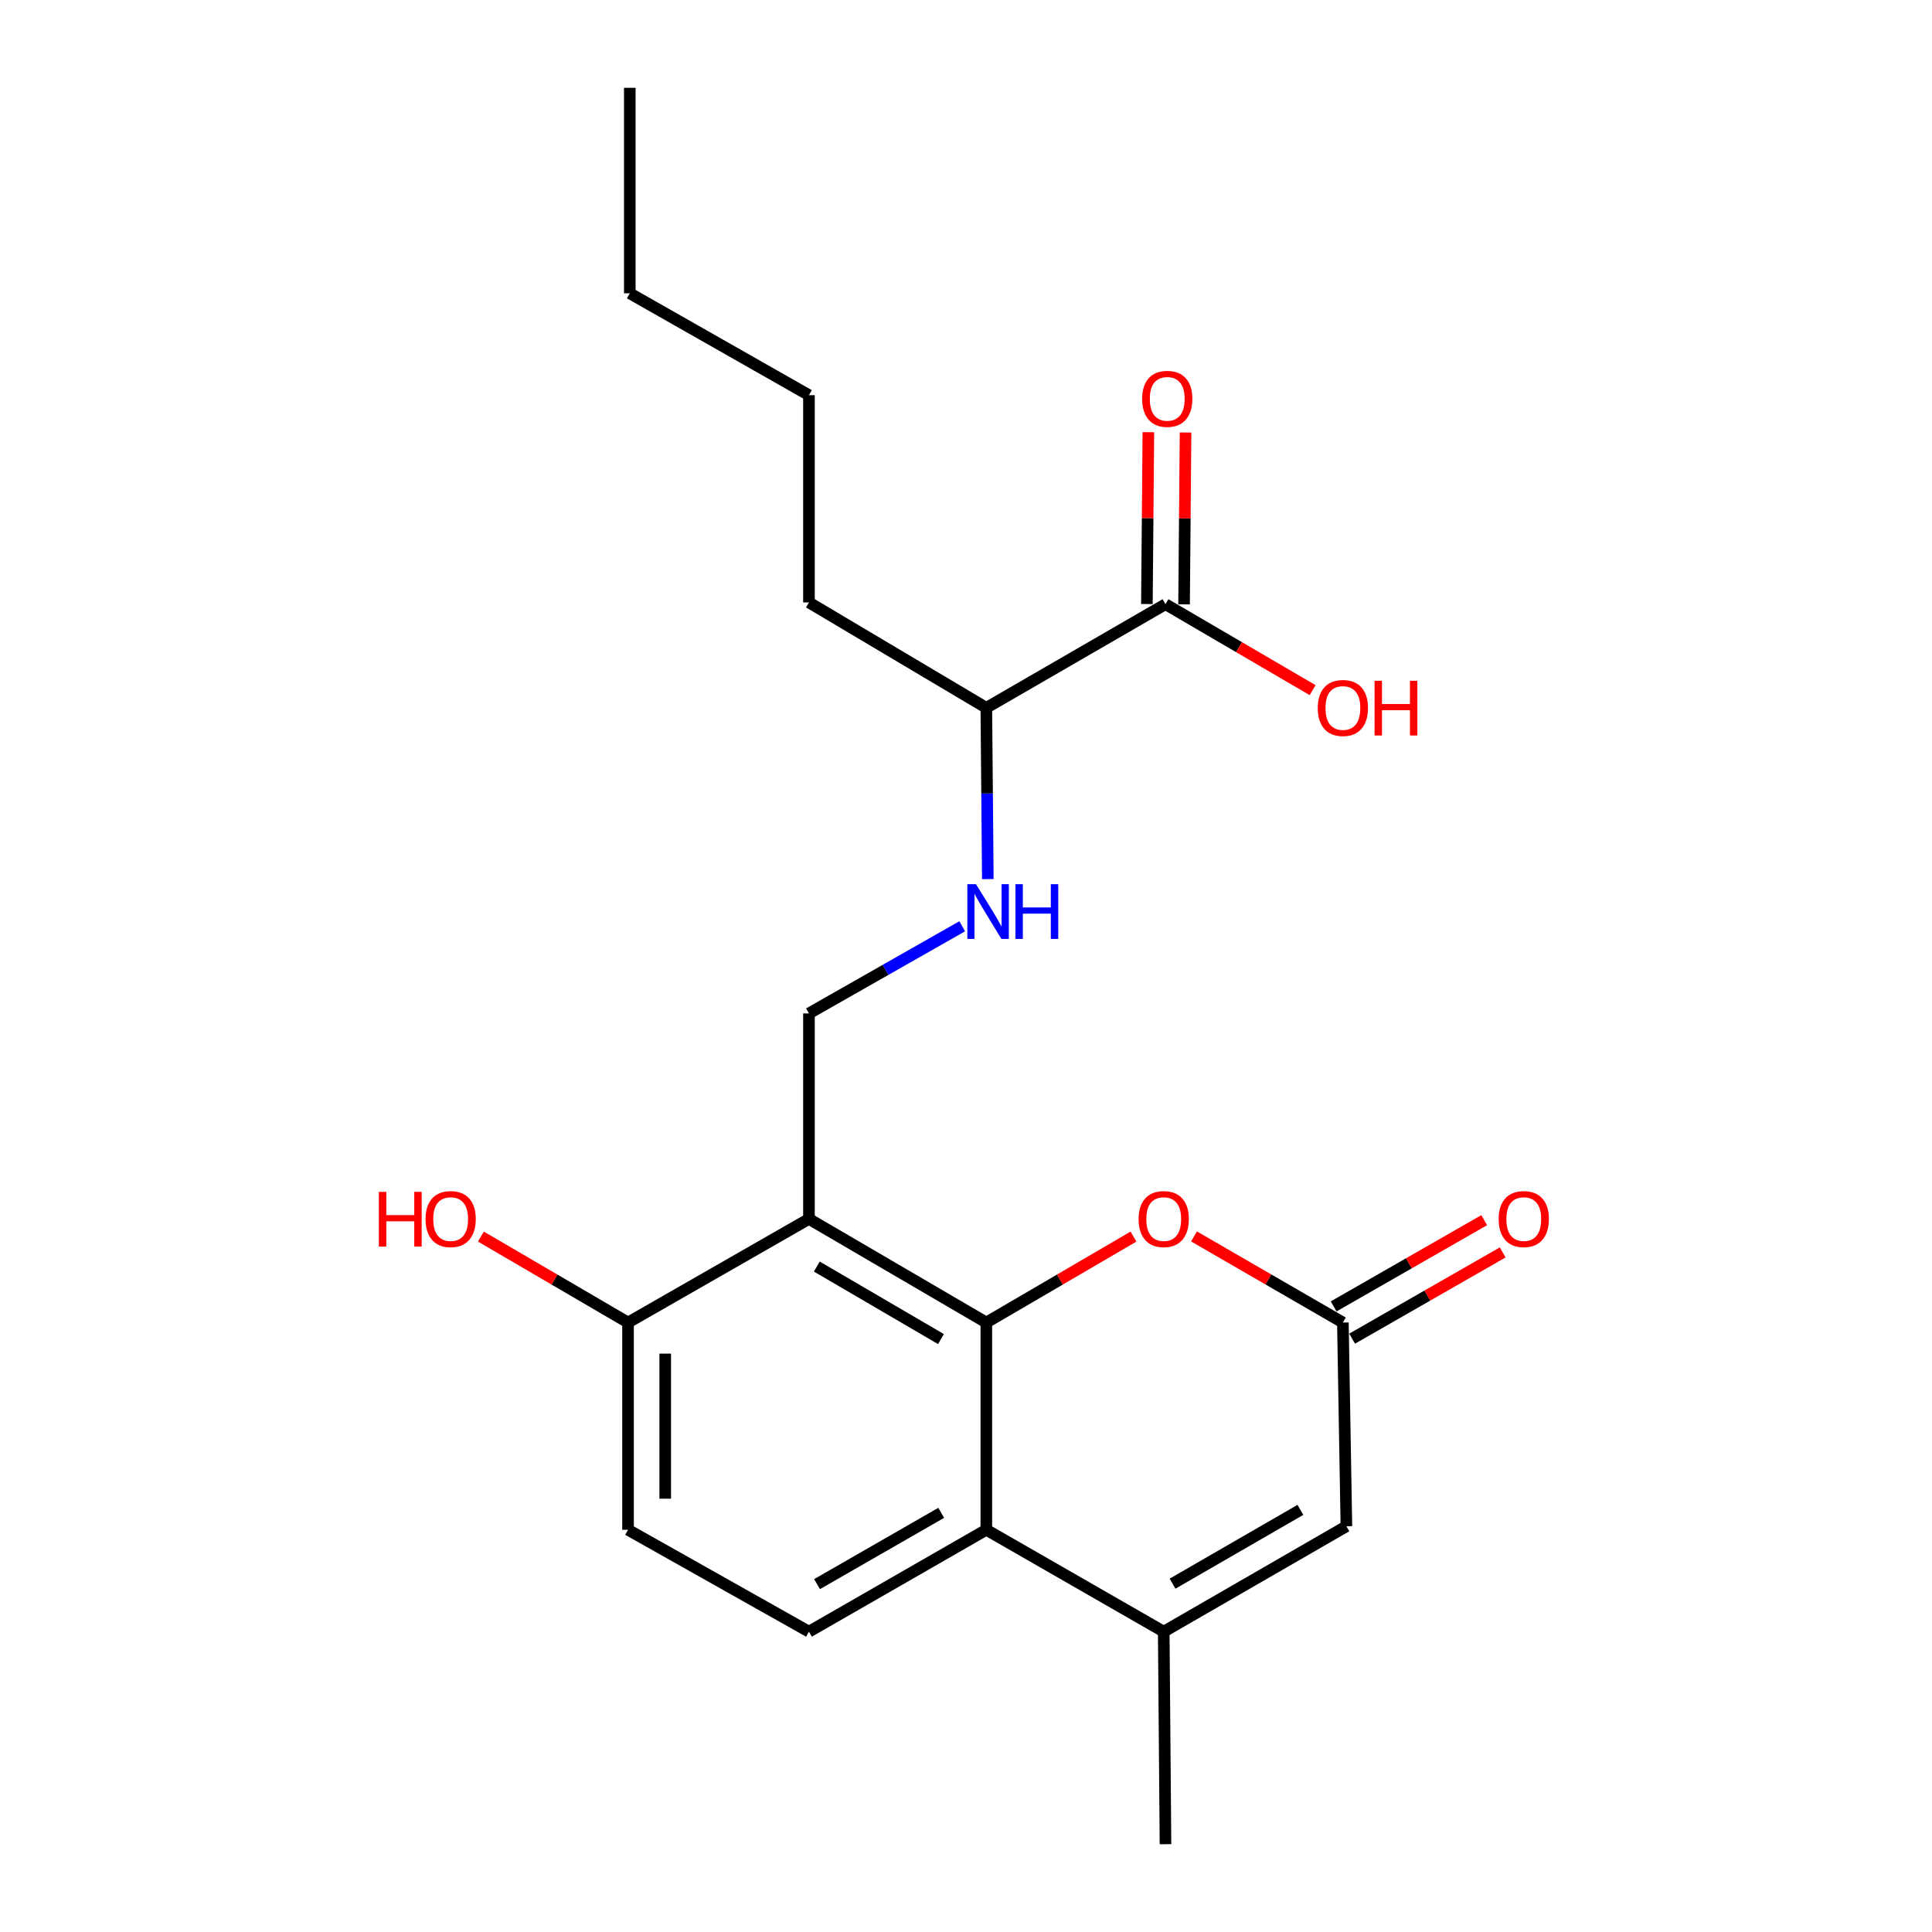 <?xml version='1.0' encoding='iso-8859-1'?>
<svg version='1.1' baseProfile='full'
              xmlns='http://www.w3.org/2000/svg'
                      xmlns:rdkit='http://www.rdkit.org/xml'
                      xmlns:xlink='http://www.w3.org/1999/xlink'
                  xml:space='preserve'
width='1000px' height='1000px' viewBox='0 0 1000 1000'>
<!-- END OF HEADER -->
<rect style='opacity:1.0;fill:#FFFFFF;stroke:none' width='1000' height='1000' x='0' y='0'> </rect>
<path class='bond-0' d='M 510.522,684.542 L 418.711,630.907' style='fill:none;fill-rule:evenodd;stroke:#000000;stroke-width:6px;stroke-linecap:butt;stroke-linejoin:miter;stroke-opacity:1' />
<path class='bond-0' d='M 487.044,693.113 L 422.776,655.568' style='fill:none;fill-rule:evenodd;stroke:#000000;stroke-width:6px;stroke-linecap:butt;stroke-linejoin:miter;stroke-opacity:1' />
<path class='bond-1' d='M 510.522,684.542 L 510.522,791.812' style='fill:none;fill-rule:evenodd;stroke:#000000;stroke-width:6px;stroke-linecap:butt;stroke-linejoin:miter;stroke-opacity:1' />
<path class='bond-2' d='M 510.522,684.542 L 548.604,662.298' style='fill:none;fill-rule:evenodd;stroke:#000000;stroke-width:6px;stroke-linecap:butt;stroke-linejoin:miter;stroke-opacity:1' />
<path class='bond-2' d='M 548.604,662.298 L 586.686,640.054' style='fill:none;fill-rule:evenodd;stroke:#FF0000;stroke-width:6px;stroke-linecap:butt;stroke-linejoin:miter;stroke-opacity:1' />
<path class='bond-3' d='M 418.711,630.907 L 418.711,524.546' style='fill:none;fill-rule:evenodd;stroke:#000000;stroke-width:6px;stroke-linecap:butt;stroke-linejoin:miter;stroke-opacity:1' />
<path class='bond-4' d='M 418.711,630.907 L 325.071,684.542' style='fill:none;fill-rule:evenodd;stroke:#000000;stroke-width:6px;stroke-linecap:butt;stroke-linejoin:miter;stroke-opacity:1' />
<path class='bond-5' d='M 510.522,791.812 L 602.344,844.549' style='fill:none;fill-rule:evenodd;stroke:#000000;stroke-width:6px;stroke-linecap:butt;stroke-linejoin:miter;stroke-opacity:1' />
<path class='bond-6' d='M 510.522,791.812 L 418.711,844.549' style='fill:none;fill-rule:evenodd;stroke:#000000;stroke-width:6px;stroke-linecap:butt;stroke-linejoin:miter;stroke-opacity:1' />
<path class='bond-6' d='M 487.166,783.036 L 422.898,819.952' style='fill:none;fill-rule:evenodd;stroke:#000000;stroke-width:6px;stroke-linecap:butt;stroke-linejoin:miter;stroke-opacity:1' />
<path class='bond-7' d='M 602.344,844.549 L 603.253,954.545' style='fill:none;fill-rule:evenodd;stroke:#000000;stroke-width:6px;stroke-linecap:butt;stroke-linejoin:miter;stroke-opacity:1' />
<path class='bond-8' d='M 602.344,844.549 L 696.892,789.995' style='fill:none;fill-rule:evenodd;stroke:#000000;stroke-width:6px;stroke-linecap:butt;stroke-linejoin:miter;stroke-opacity:1' />
<path class='bond-8' d='M 606.909,819.698 L 673.093,781.51' style='fill:none;fill-rule:evenodd;stroke:#000000;stroke-width:6px;stroke-linecap:butt;stroke-linejoin:miter;stroke-opacity:1' />
<path class='bond-9' d='M 618.022,639.975 L 656.549,662.259' style='fill:none;fill-rule:evenodd;stroke:#FF0000;stroke-width:6px;stroke-linecap:butt;stroke-linejoin:miter;stroke-opacity:1' />
<path class='bond-9' d='M 656.549,662.259 L 695.075,684.542' style='fill:none;fill-rule:evenodd;stroke:#000000;stroke-width:6px;stroke-linecap:butt;stroke-linejoin:miter;stroke-opacity:1' />
<path class='bond-10' d='M 695.075,684.542 L 696.892,789.995' style='fill:none;fill-rule:evenodd;stroke:#000000;stroke-width:6px;stroke-linecap:butt;stroke-linejoin:miter;stroke-opacity:1' />
<path class='bond-11' d='M 699.858,692.891 L 738.823,670.57' style='fill:none;fill-rule:evenodd;stroke:#000000;stroke-width:6px;stroke-linecap:butt;stroke-linejoin:miter;stroke-opacity:1' />
<path class='bond-11' d='M 738.823,670.57 L 777.789,648.248' style='fill:none;fill-rule:evenodd;stroke:#FF0000;stroke-width:6px;stroke-linecap:butt;stroke-linejoin:miter;stroke-opacity:1' />
<path class='bond-11' d='M 690.292,676.193 L 729.258,653.872' style='fill:none;fill-rule:evenodd;stroke:#000000;stroke-width:6px;stroke-linecap:butt;stroke-linejoin:miter;stroke-opacity:1' />
<path class='bond-11' d='M 729.258,653.872 L 768.224,631.551' style='fill:none;fill-rule:evenodd;stroke:#FF0000;stroke-width:6px;stroke-linecap:butt;stroke-linejoin:miter;stroke-opacity:1' />
<path class='bond-12' d='M 418.711,524.546 L 458.373,501.994' style='fill:none;fill-rule:evenodd;stroke:#000000;stroke-width:6px;stroke-linecap:butt;stroke-linejoin:miter;stroke-opacity:1' />
<path class='bond-12' d='M 458.373,501.994 L 498.035,479.442' style='fill:none;fill-rule:evenodd;stroke:#0000FF;stroke-width:6px;stroke-linecap:butt;stroke-linejoin:miter;stroke-opacity:1' />
<path class='bond-13' d='M 603.253,312.732 L 510.522,366.367' style='fill:none;fill-rule:evenodd;stroke:#000000;stroke-width:6px;stroke-linecap:butt;stroke-linejoin:miter;stroke-opacity:1' />
<path class='bond-14' d='M 612.874,312.814 L 613.254,268.338' style='fill:none;fill-rule:evenodd;stroke:#000000;stroke-width:6px;stroke-linecap:butt;stroke-linejoin:miter;stroke-opacity:1' />
<path class='bond-14' d='M 613.254,268.338 L 613.634,223.861' style='fill:none;fill-rule:evenodd;stroke:#FF0000;stroke-width:6px;stroke-linecap:butt;stroke-linejoin:miter;stroke-opacity:1' />
<path class='bond-14' d='M 593.632,312.65 L 594.012,268.173' style='fill:none;fill-rule:evenodd;stroke:#000000;stroke-width:6px;stroke-linecap:butt;stroke-linejoin:miter;stroke-opacity:1' />
<path class='bond-14' d='M 594.012,268.173 L 594.392,223.697' style='fill:none;fill-rule:evenodd;stroke:#FF0000;stroke-width:6px;stroke-linecap:butt;stroke-linejoin:miter;stroke-opacity:1' />
<path class='bond-15' d='M 603.253,312.732 L 641.335,334.976' style='fill:none;fill-rule:evenodd;stroke:#000000;stroke-width:6px;stroke-linecap:butt;stroke-linejoin:miter;stroke-opacity:1' />
<path class='bond-15' d='M 641.335,334.976 L 679.416,357.22' style='fill:none;fill-rule:evenodd;stroke:#FF0000;stroke-width:6px;stroke-linecap:butt;stroke-linejoin:miter;stroke-opacity:1' />
<path class='bond-16' d='M 418.711,844.549 L 325.071,791.812' style='fill:none;fill-rule:evenodd;stroke:#000000;stroke-width:6px;stroke-linecap:butt;stroke-linejoin:miter;stroke-opacity:1' />
<path class='bond-17' d='M 325.071,684.542 L 286.995,662.298' style='fill:none;fill-rule:evenodd;stroke:#000000;stroke-width:6px;stroke-linecap:butt;stroke-linejoin:miter;stroke-opacity:1' />
<path class='bond-17' d='M 286.995,662.298 L 248.918,640.054' style='fill:none;fill-rule:evenodd;stroke:#FF0000;stroke-width:6px;stroke-linecap:butt;stroke-linejoin:miter;stroke-opacity:1' />
<path class='bond-18' d='M 325.071,684.542 L 325.071,791.812' style='fill:none;fill-rule:evenodd;stroke:#000000;stroke-width:6px;stroke-linecap:butt;stroke-linejoin:miter;stroke-opacity:1' />
<path class='bond-18' d='M 344.314,700.633 L 344.314,775.722' style='fill:none;fill-rule:evenodd;stroke:#000000;stroke-width:6px;stroke-linecap:butt;stroke-linejoin:miter;stroke-opacity:1' />
<path class='bond-19' d='M 511.295,455.023 L 510.909,410.695' style='fill:none;fill-rule:evenodd;stroke:#0000FF;stroke-width:6px;stroke-linecap:butt;stroke-linejoin:miter;stroke-opacity:1' />
<path class='bond-19' d='M 510.909,410.695 L 510.522,366.367' style='fill:none;fill-rule:evenodd;stroke:#000000;stroke-width:6px;stroke-linecap:butt;stroke-linejoin:miter;stroke-opacity:1' />
<path class='bond-20' d='M 510.522,366.367 L 418.711,311.823' style='fill:none;fill-rule:evenodd;stroke:#000000;stroke-width:6px;stroke-linecap:butt;stroke-linejoin:miter;stroke-opacity:1' />
<path class='bond-21' d='M 418.711,311.823 L 418.711,204.542' style='fill:none;fill-rule:evenodd;stroke:#000000;stroke-width:6px;stroke-linecap:butt;stroke-linejoin:miter;stroke-opacity:1' />
<path class='bond-22' d='M 418.711,204.542 L 325.98,151.816' style='fill:none;fill-rule:evenodd;stroke:#000000;stroke-width:6px;stroke-linecap:butt;stroke-linejoin:miter;stroke-opacity:1' />
<path class='bond-23' d='M 325.98,151.816 L 325.98,45.455' style='fill:none;fill-rule:evenodd;stroke:#000000;stroke-width:6px;stroke-linecap:butt;stroke-linejoin:miter;stroke-opacity:1' />
<path  class='atom-4' d='M 589.344 630.987
Q 589.344 624.187, 592.704 620.387
Q 596.064 616.587, 602.344 616.587
Q 608.624 616.587, 611.984 620.387
Q 615.344 624.187, 615.344 630.987
Q 615.344 637.867, 611.944 641.787
Q 608.544 645.667, 602.344 645.667
Q 596.104 645.667, 592.704 641.787
Q 589.344 637.907, 589.344 630.987
M 602.344 642.467
Q 606.664 642.467, 608.984 639.587
Q 611.344 636.667, 611.344 630.987
Q 611.344 625.427, 608.984 622.627
Q 606.664 619.787, 602.344 619.787
Q 598.024 619.787, 595.664 622.587
Q 593.344 625.387, 593.344 630.987
Q 593.344 636.707, 595.664 639.587
Q 598.024 642.467, 602.344 642.467
' fill='#FF0000'/>
<path  class='atom-11' d='M 505.182 457.659
L 514.462 472.659
Q 515.382 474.139, 516.862 476.819
Q 518.342 479.499, 518.422 479.659
L 518.422 457.659
L 522.182 457.659
L 522.182 485.979
L 518.302 485.979
L 508.342 469.579
Q 507.182 467.659, 505.942 465.459
Q 504.742 463.259, 504.382 462.579
L 504.382 485.979
L 500.702 485.979
L 500.702 457.659
L 505.182 457.659
' fill='#0000FF'/>
<path  class='atom-11' d='M 525.582 457.659
L 529.422 457.659
L 529.422 469.699
L 543.902 469.699
L 543.902 457.659
L 547.742 457.659
L 547.742 485.979
L 543.902 485.979
L 543.902 472.899
L 529.422 472.899
L 529.422 485.979
L 525.582 485.979
L 525.582 457.659
' fill='#0000FF'/>
<path  class='atom-12' d='M 775.704 630.987
Q 775.704 624.187, 779.064 620.387
Q 782.424 616.587, 788.704 616.587
Q 794.984 616.587, 798.344 620.387
Q 801.704 624.187, 801.704 630.987
Q 801.704 637.867, 798.304 641.787
Q 794.904 645.667, 788.704 645.667
Q 782.464 645.667, 779.064 641.787
Q 775.704 637.907, 775.704 630.987
M 788.704 642.467
Q 793.024 642.467, 795.344 639.587
Q 797.704 636.667, 797.704 630.987
Q 797.704 625.427, 795.344 622.627
Q 793.024 619.787, 788.704 619.787
Q 784.384 619.787, 782.024 622.587
Q 779.704 625.387, 779.704 630.987
Q 779.704 636.707, 782.024 639.587
Q 784.384 642.467, 788.704 642.467
' fill='#FF0000'/>
<path  class='atom-14' d='M 591.162 206.44
Q 591.162 199.64, 594.522 195.84
Q 597.882 192.04, 604.162 192.04
Q 610.442 192.04, 613.802 195.84
Q 617.162 199.64, 617.162 206.44
Q 617.162 213.32, 613.762 217.24
Q 610.362 221.12, 604.162 221.12
Q 597.922 221.12, 594.522 217.24
Q 591.162 213.36, 591.162 206.44
M 604.162 217.92
Q 608.482 217.92, 610.802 215.04
Q 613.162 212.12, 613.162 206.44
Q 613.162 200.88, 610.802 198.08
Q 608.482 195.24, 604.162 195.24
Q 599.842 195.24, 597.482 198.04
Q 595.162 200.84, 595.162 206.44
Q 595.162 212.16, 597.482 215.04
Q 599.842 217.92, 604.162 217.92
' fill='#FF0000'/>
<path  class='atom-16' d='M 682.075 366.447
Q 682.075 359.647, 685.435 355.847
Q 688.795 352.047, 695.075 352.047
Q 701.355 352.047, 704.715 355.847
Q 708.075 359.647, 708.075 366.447
Q 708.075 373.327, 704.675 377.247
Q 701.275 381.127, 695.075 381.127
Q 688.835 381.127, 685.435 377.247
Q 682.075 373.367, 682.075 366.447
M 695.075 377.927
Q 699.395 377.927, 701.715 375.047
Q 704.075 372.127, 704.075 366.447
Q 704.075 360.887, 701.715 358.087
Q 699.395 355.247, 695.075 355.247
Q 690.755 355.247, 688.395 358.047
Q 686.075 360.847, 686.075 366.447
Q 686.075 372.167, 688.395 375.047
Q 690.755 377.927, 695.075 377.927
' fill='#FF0000'/>
<path  class='atom-16' d='M 711.475 352.367
L 715.315 352.367
L 715.315 364.407
L 729.795 364.407
L 729.795 352.367
L 733.635 352.367
L 733.635 380.687
L 729.795 380.687
L 729.795 367.607
L 715.315 367.607
L 715.315 380.687
L 711.475 380.687
L 711.475 352.367
' fill='#FF0000'/>
<path  class='atom-17' d='M 196.1 616.907
L 199.94 616.907
L 199.94 628.947
L 214.42 628.947
L 214.42 616.907
L 218.26 616.907
L 218.26 645.227
L 214.42 645.227
L 214.42 632.147
L 199.94 632.147
L 199.94 645.227
L 196.1 645.227
L 196.1 616.907
' fill='#FF0000'/>
<path  class='atom-17' d='M 220.26 630.987
Q 220.26 624.187, 223.62 620.387
Q 226.98 616.587, 233.26 616.587
Q 239.54 616.587, 242.9 620.387
Q 246.26 624.187, 246.26 630.987
Q 246.26 637.867, 242.86 641.787
Q 239.46 645.667, 233.26 645.667
Q 227.02 645.667, 223.62 641.787
Q 220.26 637.907, 220.26 630.987
M 233.26 642.467
Q 237.58 642.467, 239.9 639.587
Q 242.26 636.667, 242.26 630.987
Q 242.26 625.427, 239.9 622.627
Q 237.58 619.787, 233.26 619.787
Q 228.94 619.787, 226.58 622.587
Q 224.26 625.387, 224.26 630.987
Q 224.26 636.707, 226.58 639.587
Q 228.94 642.467, 233.26 642.467
' fill='#FF0000'/>
</svg>
